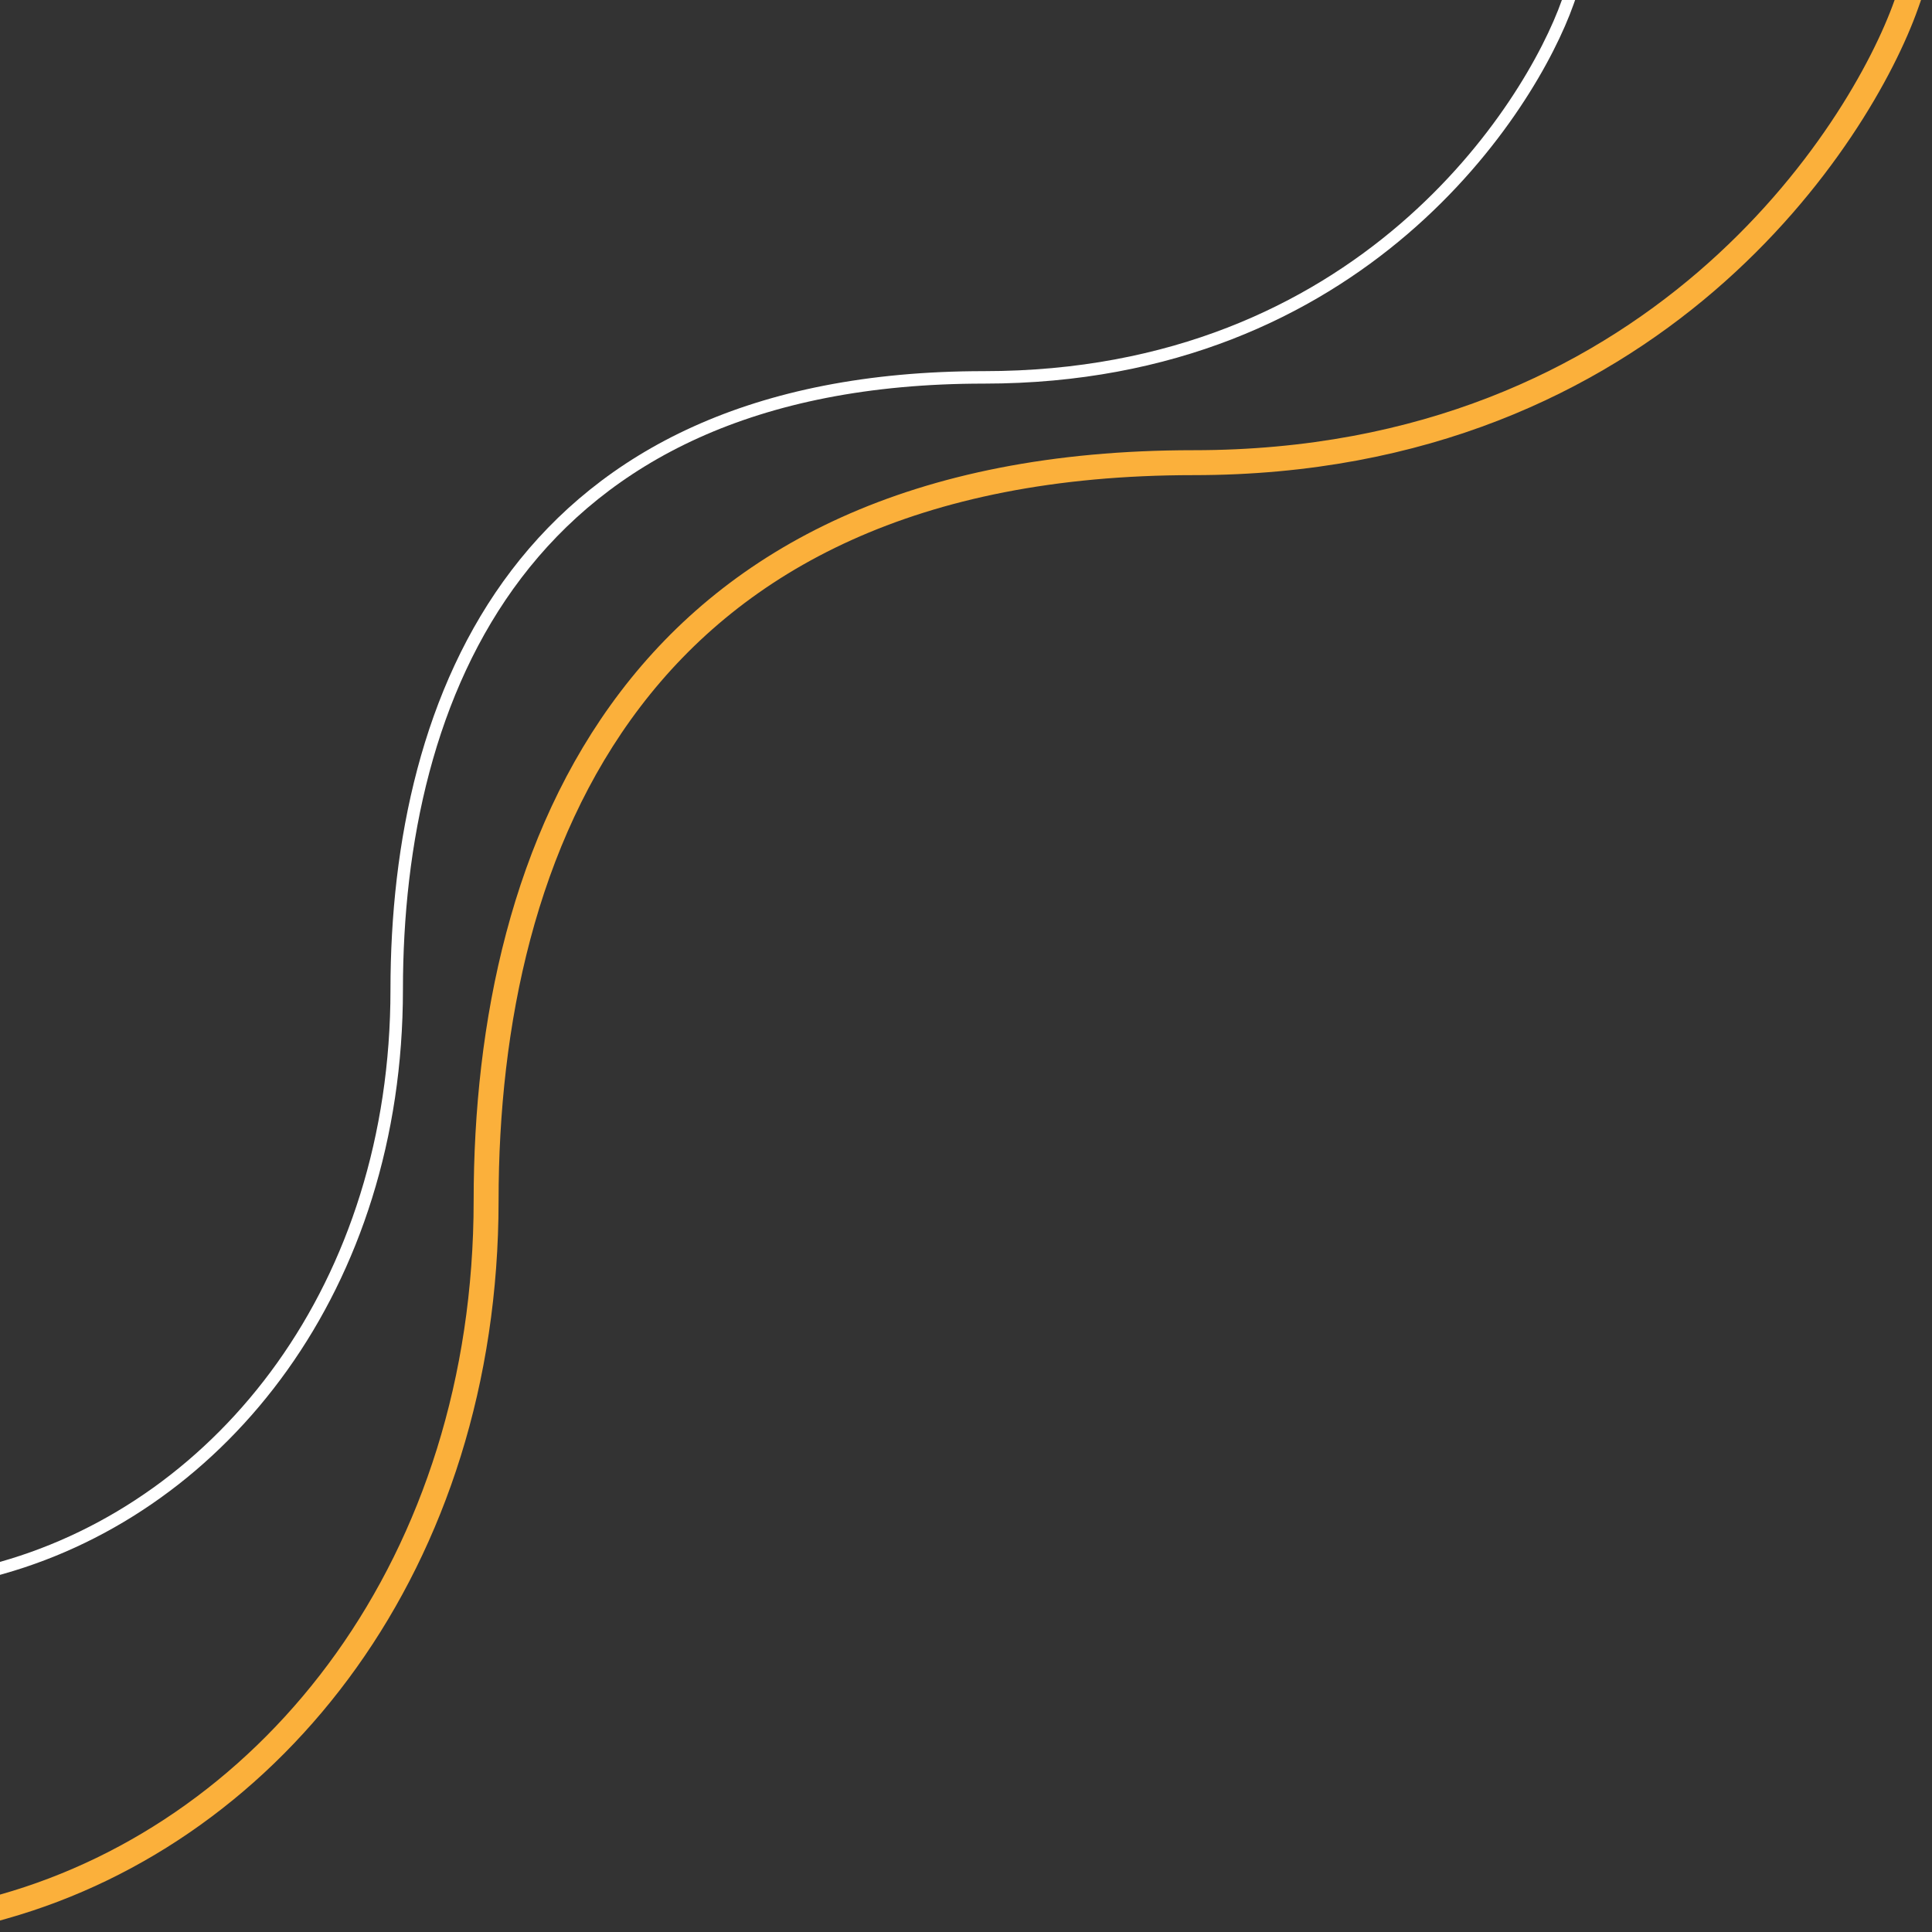 <svg width="310" height="310" viewBox="0 0 310 310" fill="none" xmlns="http://www.w3.org/2000/svg">
<rect x="0" y="0" width="310" height="310" fill="#333333" stroke="none"/>
<path d="M305.886 0.667L306.828 -2L304 -2L-8.74228e-08 -2L-2 -2L-2 1.33757e-05L-2 304L-2 306.644L0.544 305.924C44.054 293.616 78 250.621 78 192.634C78 164.273 84.038 134.671 101.151 112.202C118.19 89.83 146.434 74.238 191.52 74.238C265.614 74.238 298.619 21.224 305.886 0.667Z" stroke="#FBB03B" stroke-width="4"/>
<path d="M251.557 0.333L252.028 -1L250.614 -1L-0 -1L-1 -1L-1 1.09984e-05L-1 250.615L-1 251.937L0.272 251.577C35.833 241.517 63.653 206.35 63.653 158.805C63.653 135.349 68.645 110.784 82.871 92.105C97.061 73.474 120.552 60.552 157.887 60.552C218.601 60.552 245.623 17.121 251.557 0.333Z" stroke="white" stroke-width="2"/>
</svg>
